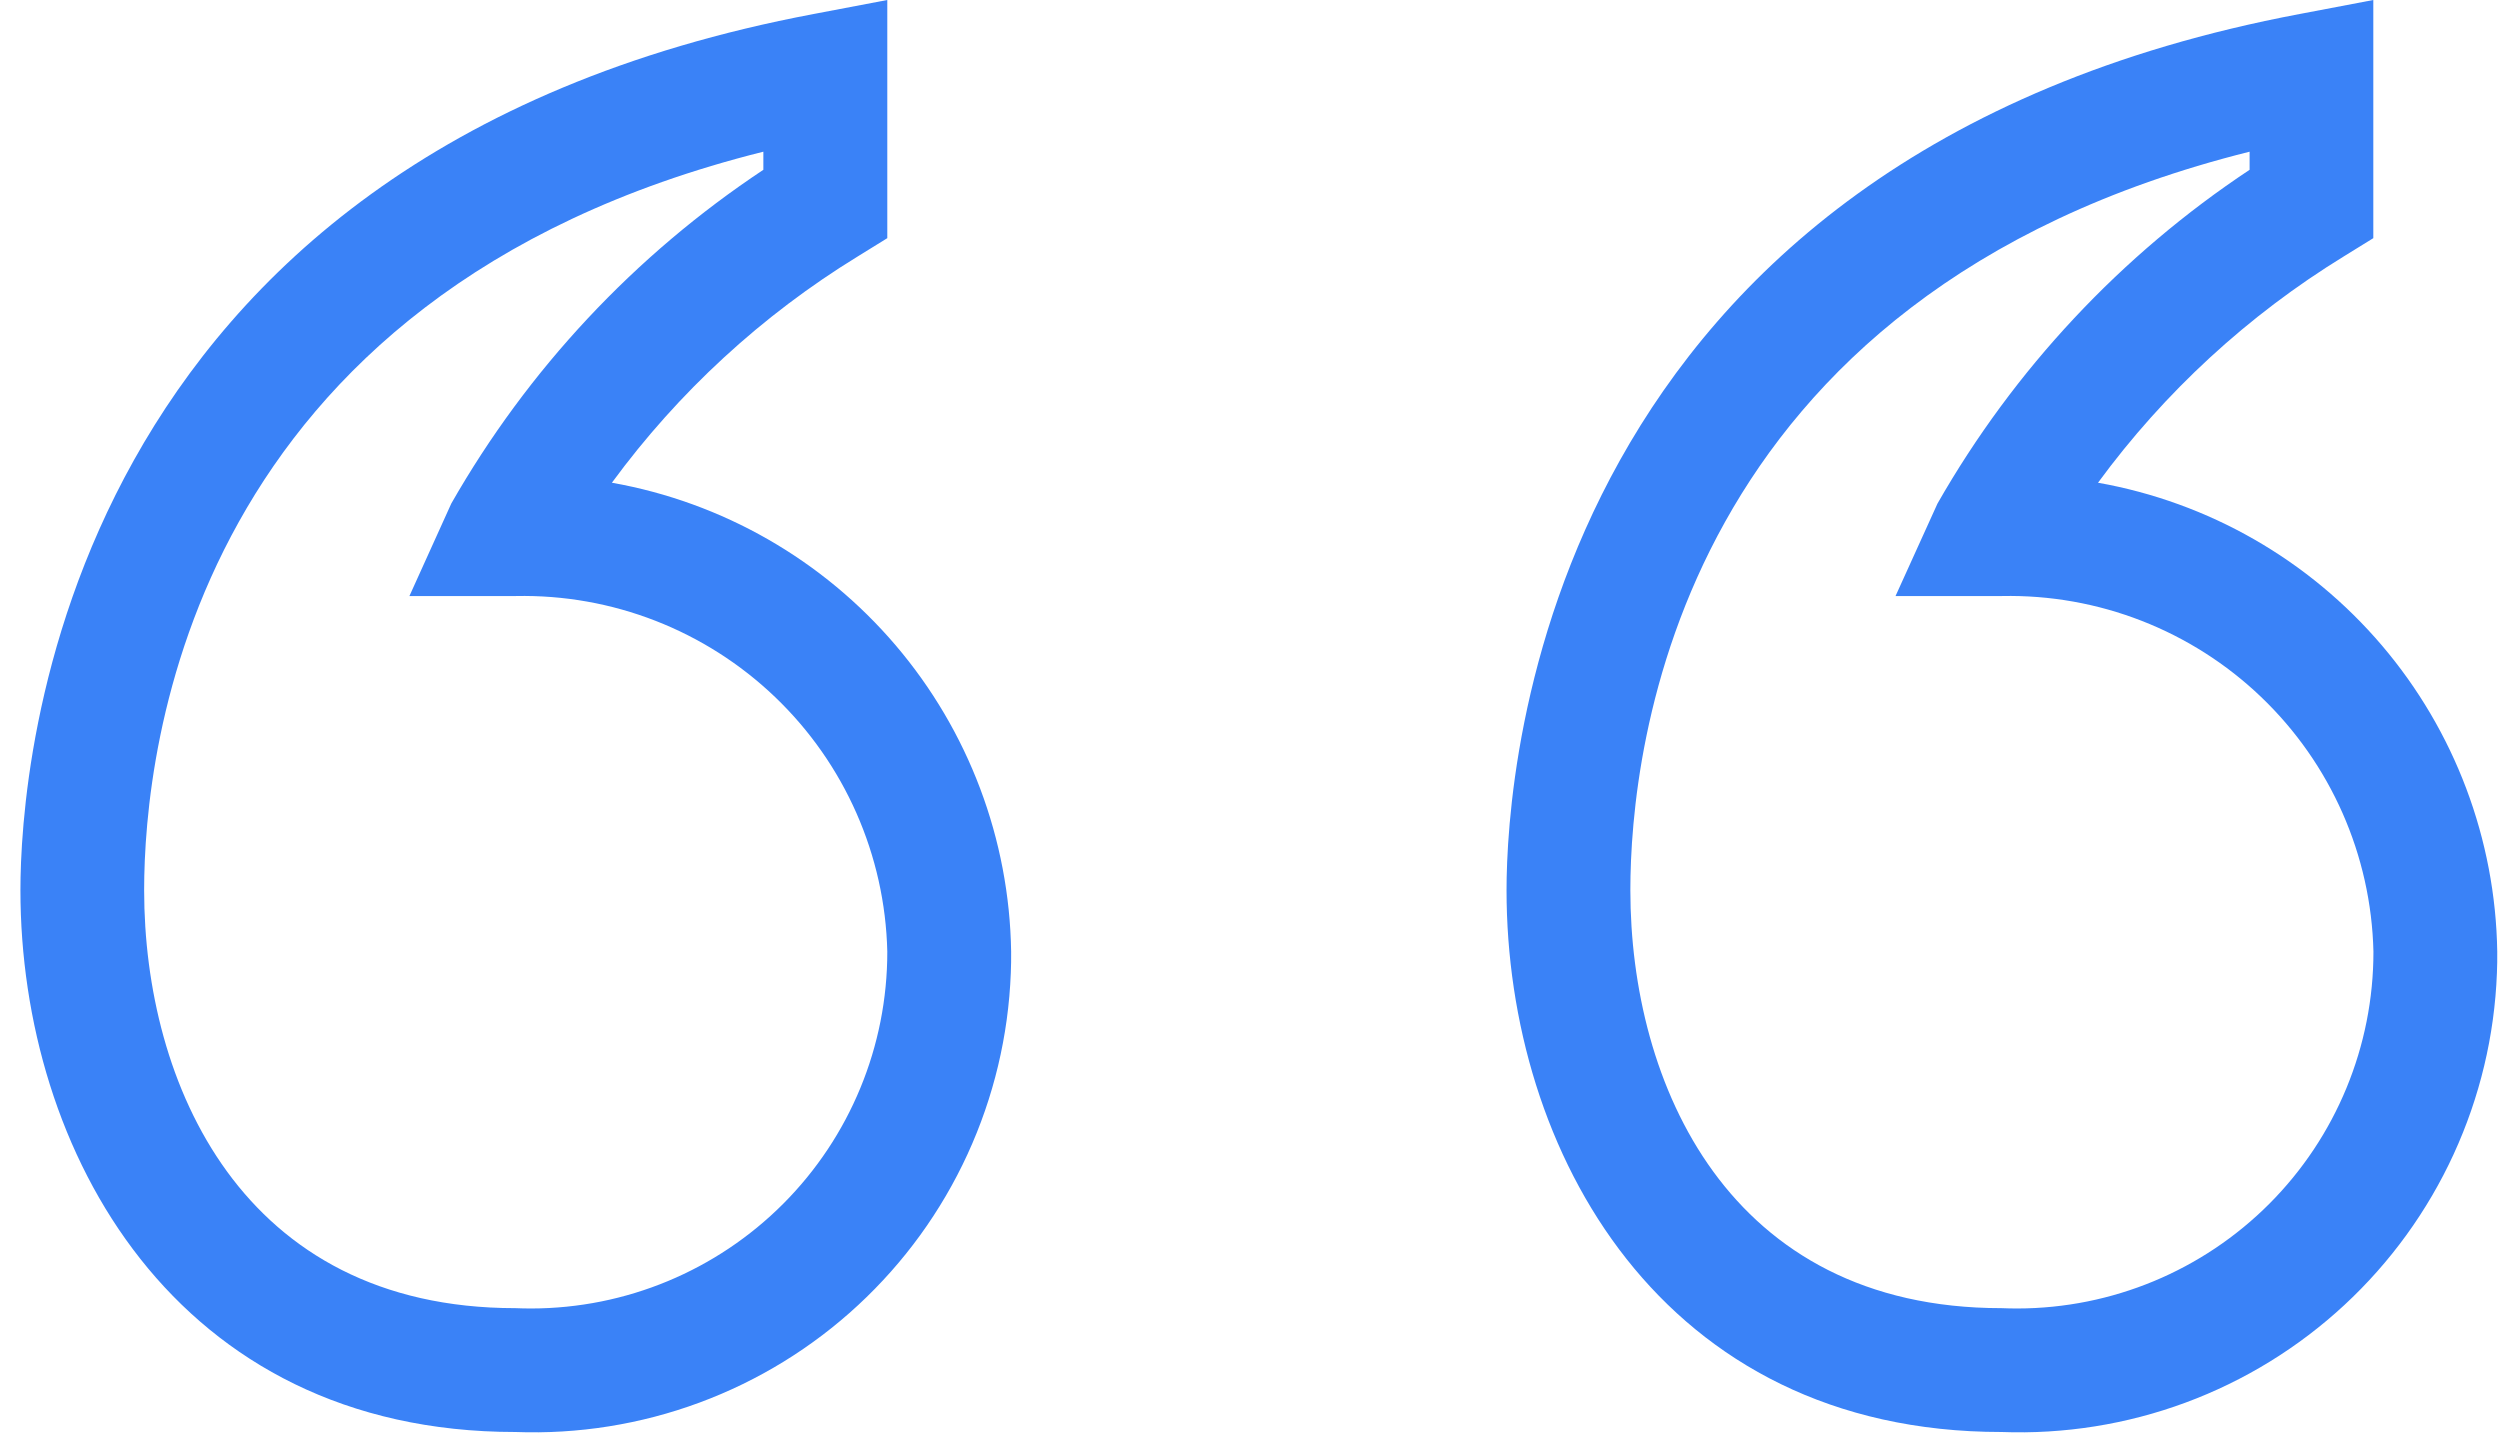 <svg width="99" height="57" viewBox="0 0 99 57" fill="none" xmlns="http://www.w3.org/2000/svg">
<path d="M24.231 19.116C26.866 15.525 30.174 12.48 33.971 10.152L35.137 9.431V0L32.229 0.553C2.328 6.194 0.809 30.449 0.809 35.251C0.809 45.584 6.944 56.707 20.41 56.707C22.892 56.801 25.368 56.406 27.697 55.544C30.026 54.682 32.162 53.37 33.983 51.682C35.805 49.994 37.277 47.964 38.314 45.707C39.351 43.451 39.933 41.012 40.028 38.531C40.04 38.248 40.044 37.966 40.041 37.683C39.973 33.234 38.357 28.947 35.472 25.559C32.587 22.171 28.613 19.893 24.231 19.116ZM20.406 51.803C9.558 51.803 5.708 42.887 5.708 35.251C5.708 29.684 7.532 11.676 30.229 6.007V6.724C25.135 10.104 20.902 14.63 17.871 19.94L16.213 23.603H20.425C24.242 23.524 27.934 24.962 30.692 27.602C33.45 30.241 35.049 33.867 35.137 37.683C35.142 41.427 33.66 45.019 31.016 47.669C28.373 50.319 24.785 51.811 21.041 51.816C20.826 51.816 20.616 51.812 20.41 51.803H20.406ZM83.081 19.116C85.715 15.526 89.022 12.481 92.817 10.152L93.983 9.431V0L91.075 0.553C61.179 6.194 59.659 30.449 59.659 35.251C59.659 45.584 65.794 56.707 79.26 56.707C81.742 56.801 84.218 56.406 86.547 55.544C88.876 54.682 91.012 53.37 92.834 51.682C94.655 49.994 96.127 47.964 97.164 45.707C98.201 43.451 98.784 41.012 98.878 38.531C98.89 38.248 98.894 37.966 98.891 37.683C98.823 33.234 97.207 28.947 94.323 25.559C91.438 22.171 87.463 19.893 83.081 19.116ZM79.256 51.803C68.413 51.803 64.562 42.887 64.562 35.251C64.562 29.684 66.387 11.676 89.084 6.007V6.724C83.989 10.104 79.757 14.63 76.725 19.94L75.063 23.603H79.275C83.092 23.524 86.784 24.962 89.542 27.602C92.3 30.241 93.899 33.867 93.988 37.683C93.992 41.427 92.51 45.019 89.866 47.669C87.223 50.319 83.635 51.811 79.891 51.816C79.681 51.816 79.47 51.812 79.26 51.803H79.256Z" fill="#3A82F7"/>
</svg>
